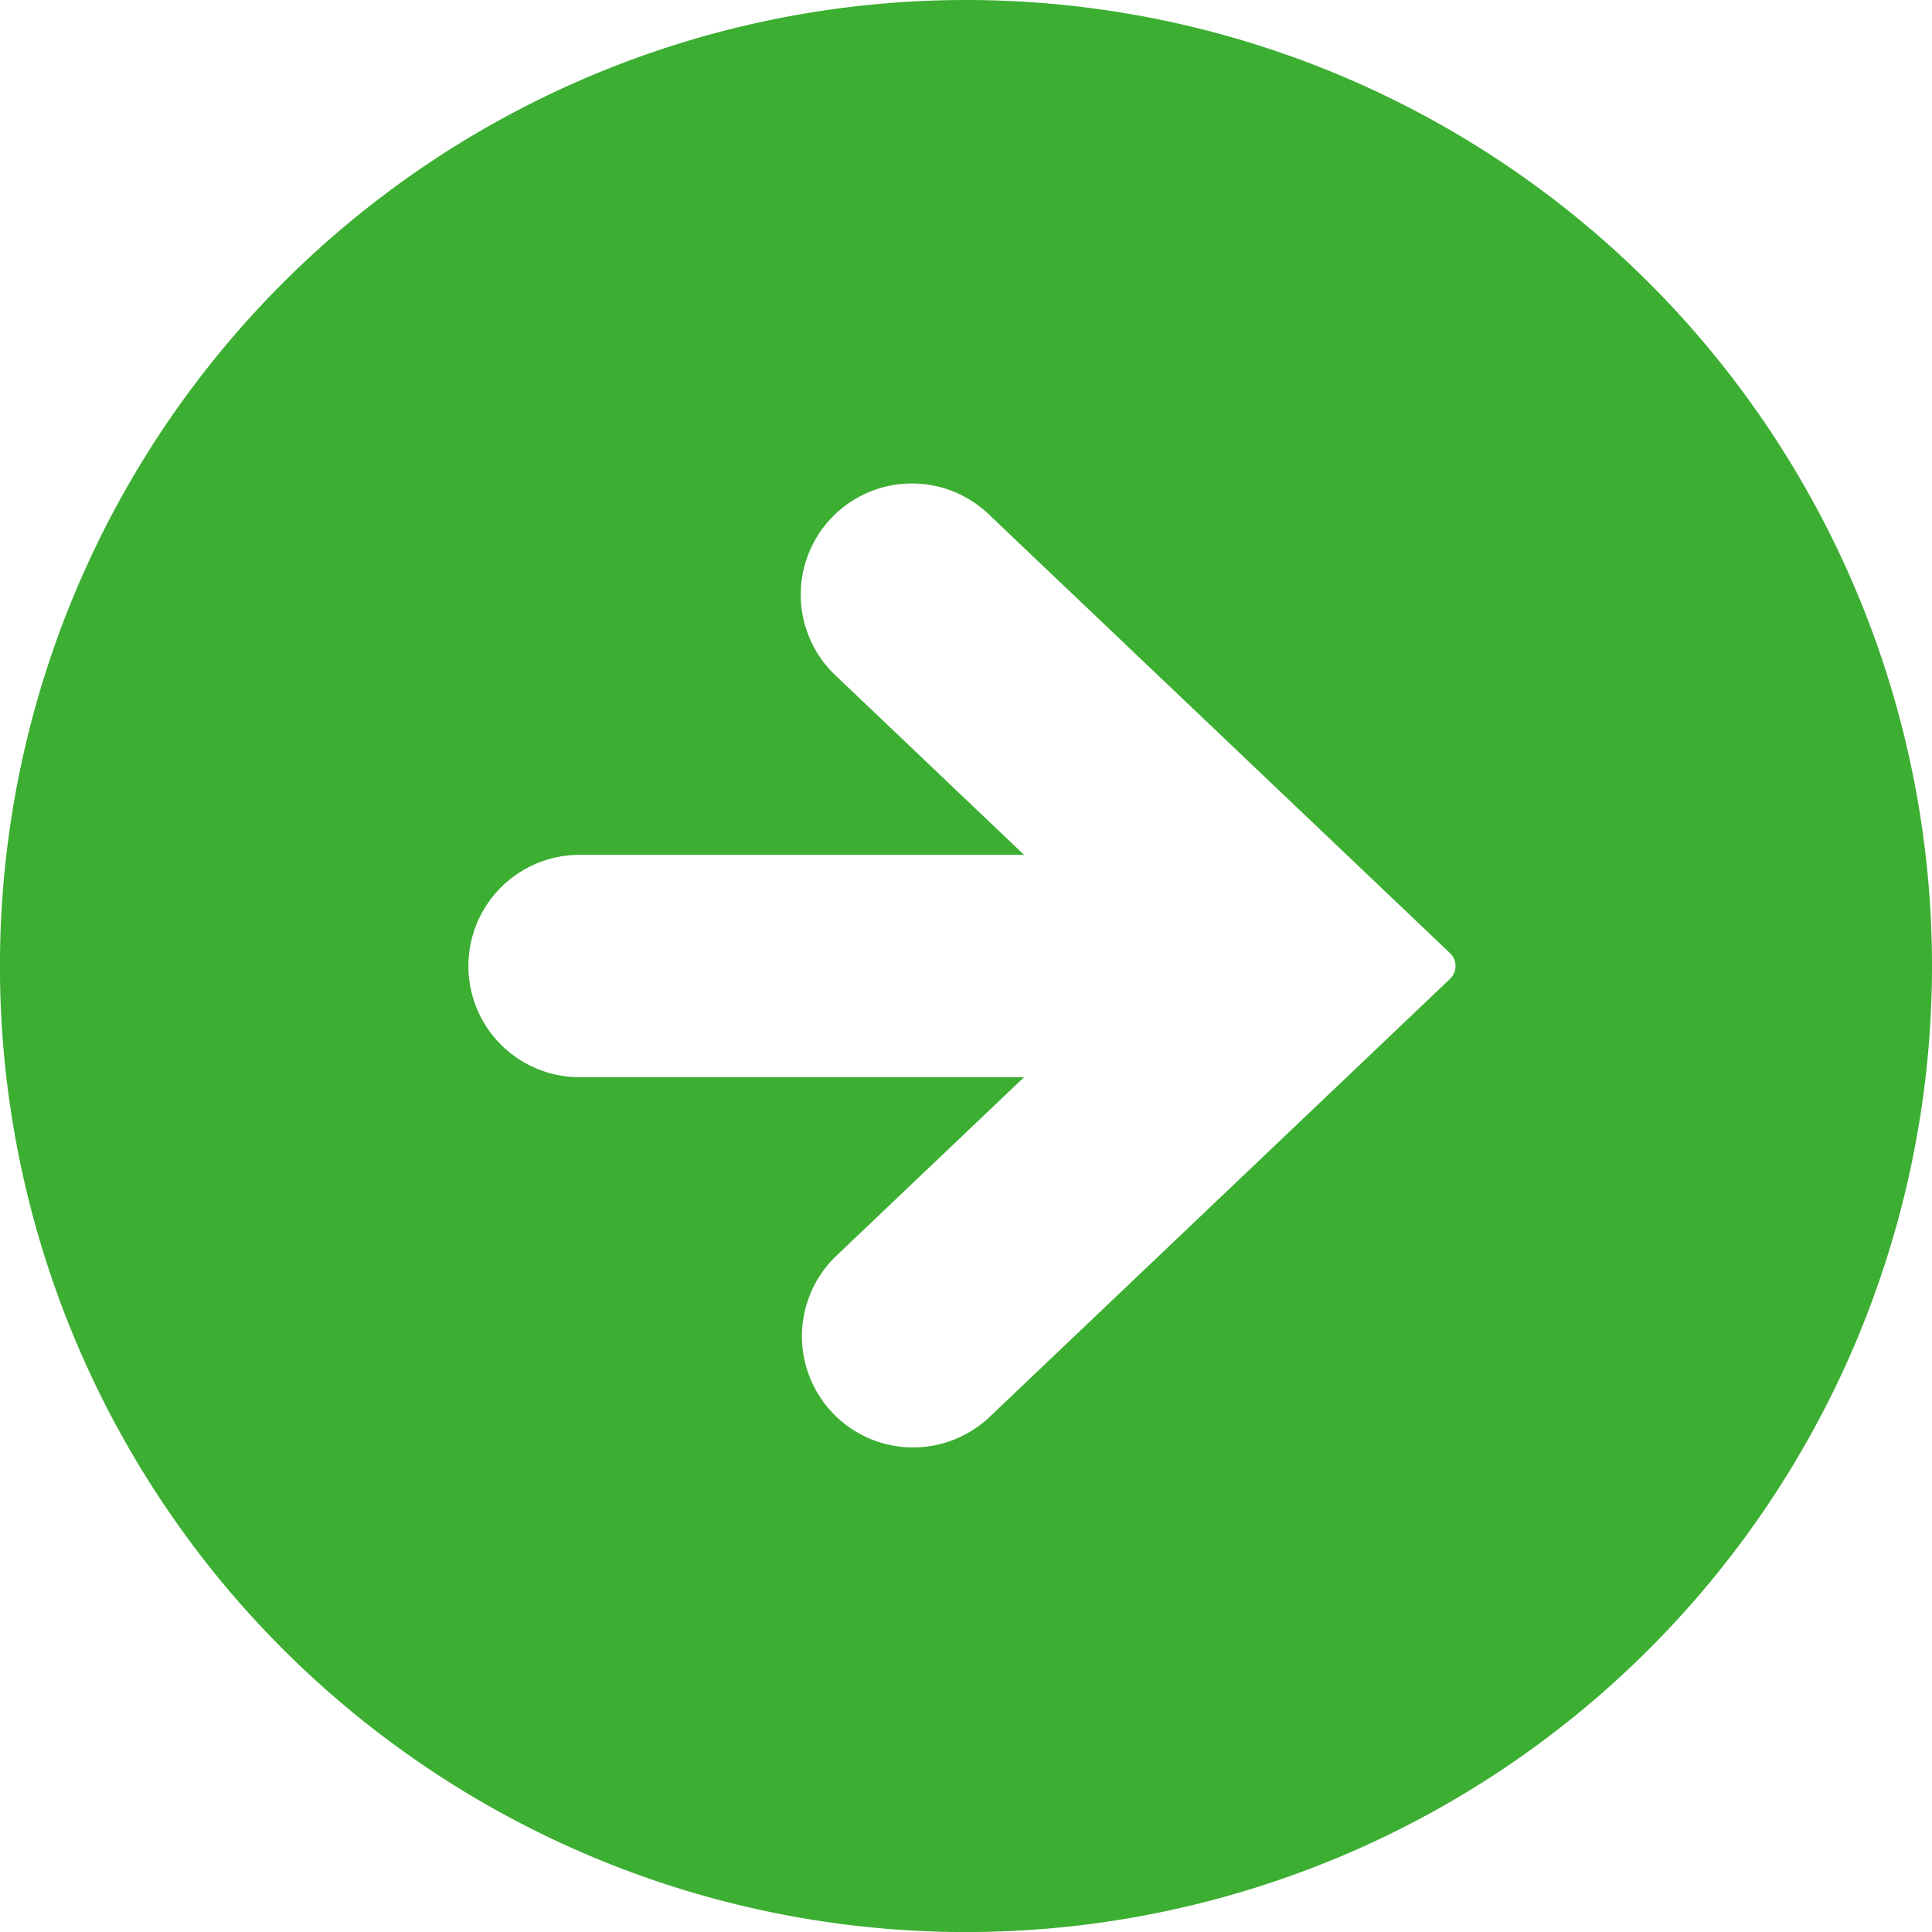 <svg xmlns="http://www.w3.org/2000/svg" width="35.815" height="35.815" viewBox="0 0 35.815 35.815"><path d="M17.908,0A17.908,17.908,0,1,0,35.815,17.908,17.907,17.907,0,0,0,17.908,0Zm8.974,18.145-8.534,8.119a2.061,2.061,0,0,1-2.842-2.986l3.478-3.309h-8.24a2.061,2.061,0,1,1,0-4.122h8.24l-3.478-3.31a2.061,2.061,0,1,1,2.842-2.985l8.533,8.118a.329.329,0,0,1,0,.475Z" fill="#3cae32"/></svg>